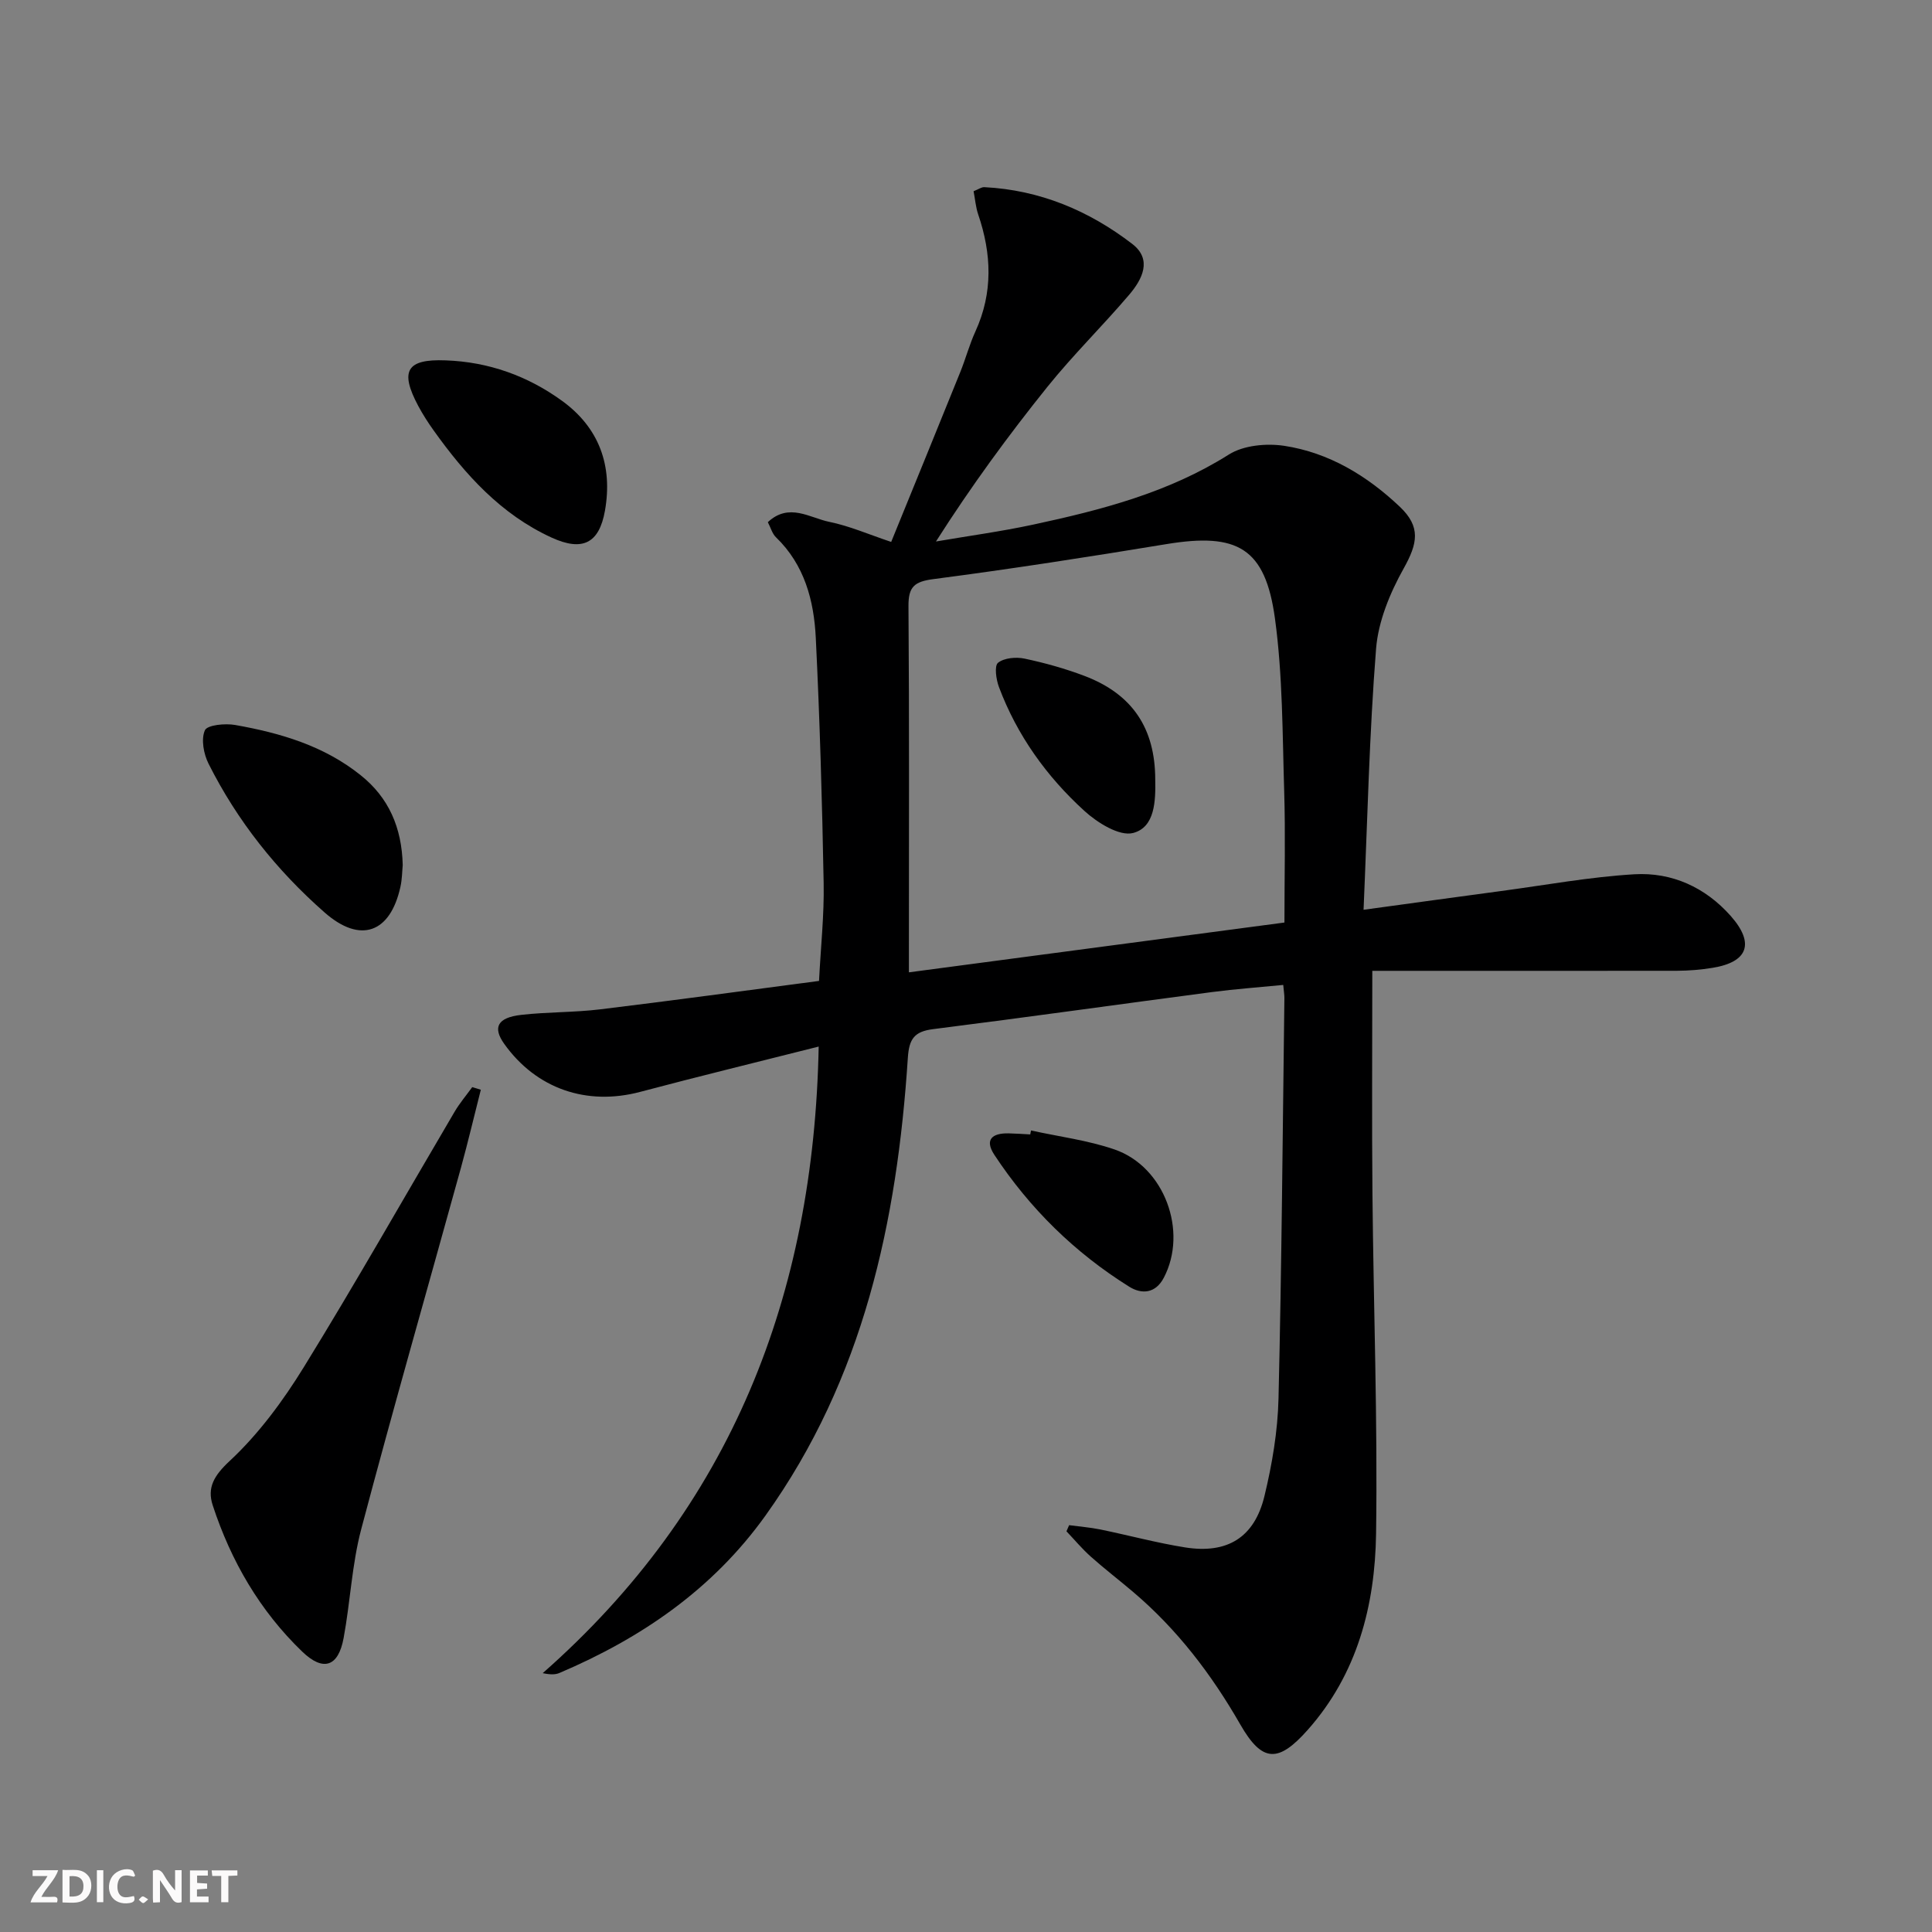 <svg enable-background="new 0 0 400 400" viewBox="0 0 400 400" xmlns="http://www.w3.org/2000/svg"><rect x="0" y="0" width="400" height="400" fill="#808080" stroke="none"/><g fill="#fbfafa"><path d="m37.59 393.81c-.92.31-1.52.05-2-.78-.7-1.2-1.52-2.34-2.47-3.78v4.59c-.55.03-.95.05-1.41.07-.03-.37-.06-.64-.06-.91 0-1.91 0-3.81 0-5.7 1.13-.41 1.77-.03 2.29.91.62 1.11 1.38 2.14 2.31 3.19v-4.2h1.35v6.61z"/><path d="m12.94 393.88v-6.75c1.9.19 3.93-.54 5.37 1.29.8 1.01.78 2.88.03 3.97-1.37 1.97-3.4 1.51-5.4 1.49m1.45-1.22c2.04.12 2.92-.58 2.89-2.21-.03-1.51-.98-2.19-2.89-2z"/><path d="m11.81 393.87h-5.49c.68-2.18 2.47-3.48 3.51-5.45h-3.08v-1.21h5.29c-.71 2.13-2.44 3.48-3.47 5.51.86 0 1.63.04 2.39-.01.79-.05 1.14.21.85 1.16"/><path d="m39.33 393.86v-6.61h3.7v1.07h-2.22v1.52c.68.04 1.34.09 2.07.13v1.07c-.72.05-1.38.09-2.1.14v1.48h2.4v1.19h-3.85z"/><path d="m27.71 388.56c-1.15-.3-2.46-.61-3.1.64-.37.73-.41 1.93-.06 2.67.63 1.35 1.99.93 3.17.68.35.94-.01 1.32-.93 1.46-1.62.25-3.05-.27-3.76-1.48-.73-1.25-.6-3.03.31-4.17.88-1.11 2.71-1.7 4-1.16.32.13.44.74.65 1.12-.1.08-.19.16-.28.24"/><path d="m49.15 387.24v1.07c-.59.02-1.17.05-1.87.08v5.44h-1.48v-5.44h-1.85c-.05-.4-.08-.73-.13-1.15z"/><path d="m20.06 387.21h1.33v6.62h-1.33z"/><path d="m30.68 393.25c-.49.38-.8.79-1.05.76-.32-.05-.6-.45-.9-.7.26-.24.51-.64.8-.67.29-.04.62.3 1.15.61"/></g><path d="m284.12 201c0 16.61-.11 31.39.03 46.17.22 23.47 1.09 46.94.75 70.4-.22 14.8-3.87 28.99-14.13 40.56-6.07 6.85-9.42 6.87-13.99-1.11-5.96-10.38-13.04-19.67-22.16-27.41-2.92-2.48-5.96-4.81-8.82-7.36-1.79-1.6-3.34-3.47-5-5.21.18-.42.36-.85.55-1.27 2.15.29 4.33.46 6.46.89 5.85 1.2 11.64 2.77 17.52 3.71 8.76 1.4 14.38-2.03 16.46-10.62 1.59-6.58 2.75-13.42 2.91-20.17.66-27.64.86-55.28 1.22-82.93.01-.65-.11-1.3-.24-2.73-4.98.49-9.86.84-14.7 1.47-19.26 2.53-38.5 5.25-57.78 7.68-3.91.49-4.98 2.03-5.24 5.93-2.22 33.93-9.19 66.44-29.48 94.79-10.91 15.24-25.67 25.35-42.65 32.58-.83.35-1.8.38-3.47.04 39.05-34.38 56.14-78.19 57.14-129.73-12.56 3.18-24.79 6.15-36.95 9.38-11.07 2.94-21.53-.63-28.17-9.96-2.41-3.39-1.39-5.42 3.52-5.98 5.44-.62 10.97-.49 16.4-1.15 15-1.82 29.97-3.87 45.27-5.88.36-7.06 1.08-13.64.96-20.21-.31-16.95-.8-33.9-1.63-50.82-.38-7.72-2.33-15.12-8.25-20.83-.77-.74-1.07-1.96-1.68-3.12 4.39-4.11 8.69-.88 12.75-.06 4.17.85 8.15 2.6 12.79 4.15 4.83-11.86 9.6-23.51 14.31-35.18 1.12-2.77 1.89-5.69 3.13-8.4 3.67-8.03 3.36-16.07.57-24.24-.51-1.51-.63-3.15-.95-4.79 1.02-.4 1.63-.87 2.22-.84 11.49.58 21.67 4.86 30.64 11.76 4.21 3.24 2.04 7.36-.65 10.52-5.5 6.46-11.59 12.43-16.91 19.04-8.11 10.09-15.77 20.55-23.09 32.04 6.69-1.15 13.43-2.06 20.06-3.48 14.15-3.04 28.06-6.62 40.59-14.53 3.03-1.91 7.75-2.35 11.44-1.8 9.28 1.41 17.17 6.2 23.94 12.61 4.4 4.17 3.71 7.59.79 12.81-2.82 5.05-5.25 10.92-5.7 16.6-1.4 17.68-1.78 35.43-2.59 54.04 10.4-1.42 19.39-2.67 28.39-3.87 9.22-1.23 18.41-2.93 27.67-3.48 7.77-.46 14.7 2.7 19.95 8.62 5.02 5.67 3.59 9.56-3.76 10.75-2.44.4-4.94.6-7.42.61-21.12.03-42.24.01-63.02.01zm-18.19-10c0-9.51.22-18.32-.05-27.12-.37-11.95-.3-24-1.91-35.8-2-14.64-7.75-17.85-22.46-15.43-16.03 2.64-32.09 5.14-48.2 7.24-4.02.52-5.26 1.58-5.22 5.66.18 23.47.09 46.94.09 70.41v5.35c26.28-3.49 51.74-6.86 77.75-10.31z" fill="#000001"/><path d="m99.55 225.62c-1.37 5.38-2.64 10.78-4.11 16.13-6.89 24.94-14.03 49.82-20.65 74.84-1.94 7.33-2.26 15.07-3.65 22.56-1.09 5.91-4.19 7.01-8.56 2.81-8.78-8.45-14.77-18.78-18.54-30.31-1.19-3.64.25-6.14 3.52-9.18 5.98-5.57 11.03-12.42 15.35-19.43 10.73-17.41 20.81-35.21 31.19-52.83 1.06-1.81 2.44-3.43 3.67-5.13.58.17 1.18.36 1.78.54z" fill="#000001"/><path d="m83.38 179.1c-.12 1.23-.12 2.92-.48 4.53-2.11 9.57-8.31 11.77-15.67 5.31-9.94-8.73-18.1-18.97-24.05-30.82-1.02-2.02-1.58-5.06-.76-6.92.49-1.11 4.2-1.47 6.27-1.1 9.35 1.65 18.4 4.31 25.98 10.4 5.79 4.61 8.52 10.81 8.71 18.6z" fill="#000001"/><path d="m92.26 74.61c8.9.31 17 3.22 24.12 8.39 7.67 5.56 10.51 13.43 8.87 22.73-1.2 6.79-4.67 8.49-11.05 5.57-10.48-4.8-17.89-13.04-24.43-22.2-1.16-1.62-2.24-3.31-3.18-5.06-3.88-7.28-2.38-9.74 5.67-9.43z" fill="#000001"/><path d="m213.46 234.05c5.78 1.28 11.75 2.02 17.31 3.94 10.34 3.57 15.22 16.96 10.18 26.56-1.71 3.26-4.57 3.47-7.17 1.84-11.27-7.04-20.58-16.18-27.9-27.28-2.13-3.23-.38-4.53 2.94-4.46 1.49.03 2.99.14 4.48.22.05-.27.1-.54.16-.82z" fill="#000001"/><path d="m239.18 161.39c.09 4.45-.06 9.89-4.58 11.07-2.83.74-7.42-2.13-10.11-4.59-7.8-7.11-13.92-15.63-17.67-25.63-.59-1.57-.98-4.38-.19-5.02 1.28-1.02 3.74-1.23 5.5-.86 4.2.89 8.39 2.06 12.4 3.58 9.93 3.77 14.63 10.84 14.65 21.45z" fill="#000001"/></svg>
